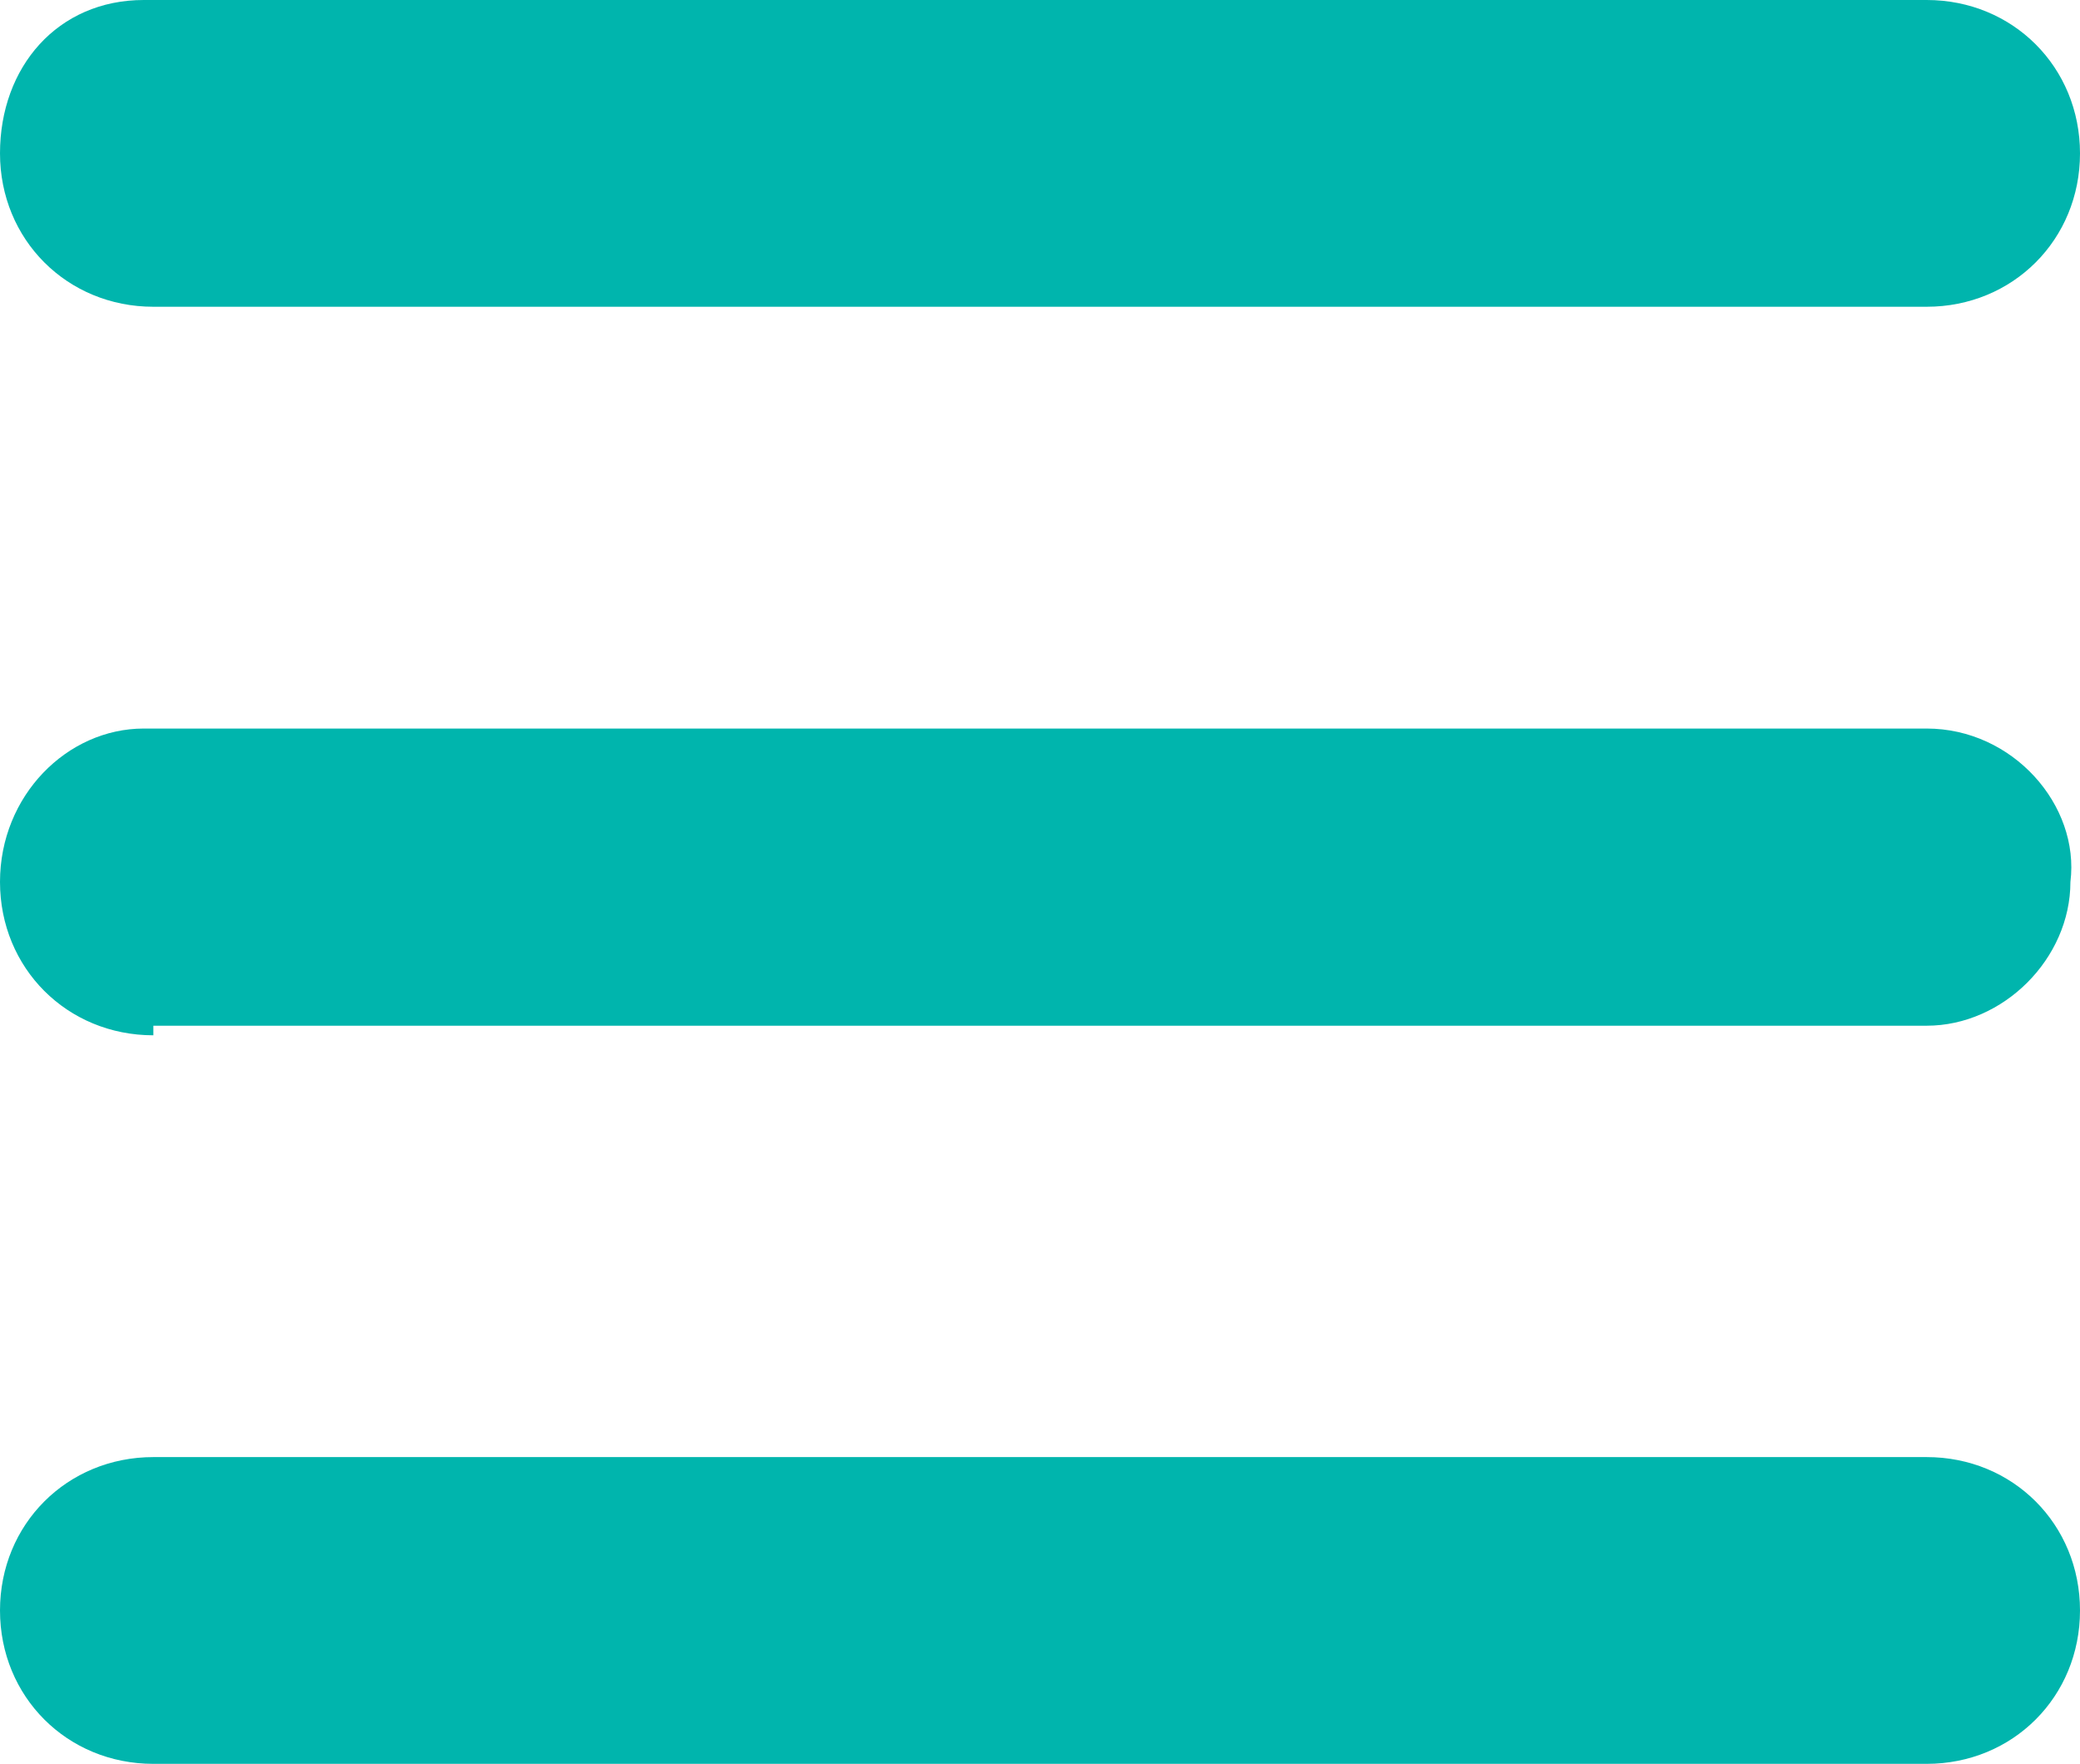 <?xml version="1.0" encoding="utf-8"?>
<!-- Generator: Adobe Illustrator 27.8.1, SVG Export Plug-In . SVG Version: 6.00 Build 0)  -->
<svg version="1.1" id="Camada_1" xmlns="http://www.w3.org/2000/svg" xmlns:xlink="http://www.w3.org/1999/xlink" x="0px" y="0px"
	 viewBox="0 0 21.7 18.4" style="enable-background:new 0 0 21.7 18.4;" xml:space="preserve">
<style type="text/css">
	.st0{fill:#00B5AD;}
</style>
<path class="st0" d="M1.6,18.4c-0.9,0-1.6-0.7-1.6-1.6c0-0.9,0.7-1.6,1.6-1.6h18.5c0.9,0,1.6,0.7,1.6,1.6c0,0.9-0.7,1.6-1.6,1.6H1.6
	z M1.6,10.8C0.7,10.8,0,10.1,0,9.2s0.7-1.6,1.5-1.6c0,0,0.1,0,0.1,0h18.5c0.9,0,1.6,0.8,1.5,1.6c0,0.8-0.7,1.5-1.5,1.5H1.6z
	 M1.6,3.2C0.7,3.2,0,2.5,0,1.6S0.6,0,1.5,0c0,0,0.1,0,0.1,0h18.5c0.9,0,1.6,0.7,1.6,1.6S21,3.2,20.1,3.2L1.6,3.2z"/>
</svg>
